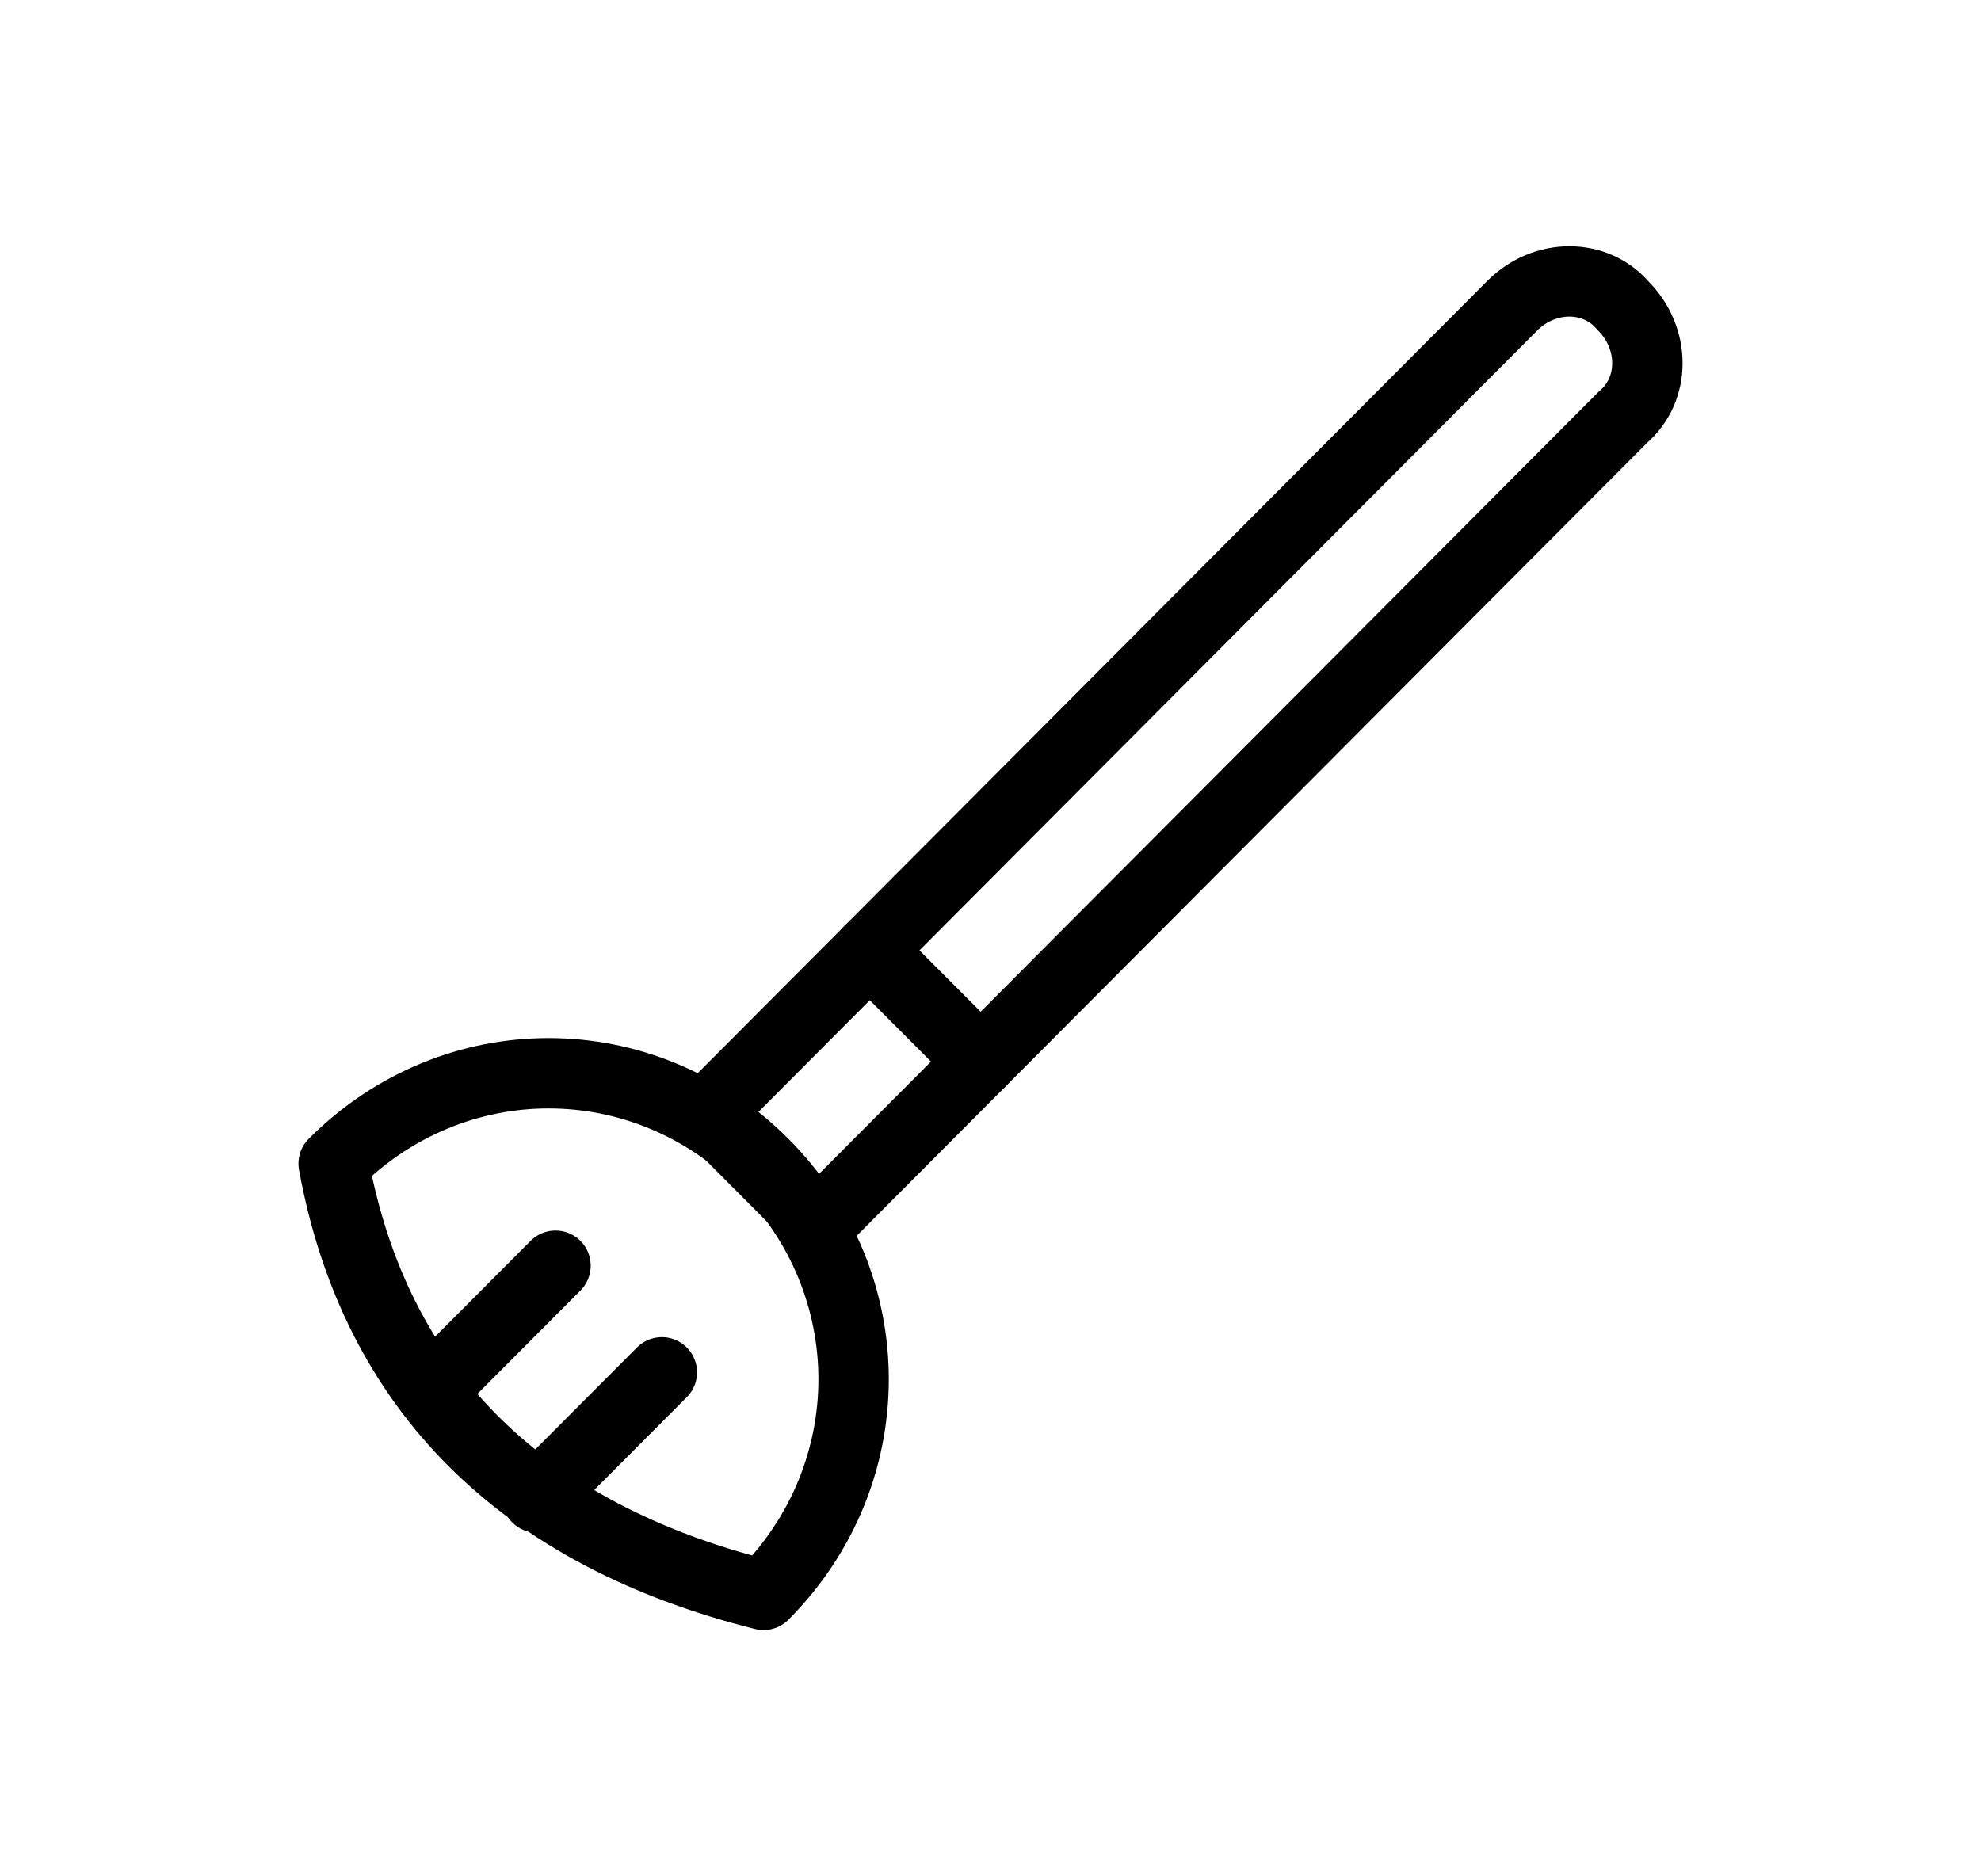<svg width="19" height="18" viewBox="0 0 19 18" fill="none" xmlns="http://www.w3.org/2000/svg">
<path d="M7.323 15.3C8.475 14.143 8.475 12.32 7.323 11.163C6.17 10.007 4.353 10.007 3.2 11.163C3.599 13.343 5.018 14.722 7.323 15.3Z" stroke="black" stroke-width="0.675" stroke-miterlimit="10" stroke-linecap="round" stroke-linejoin="round"/>
<path d="M4.131 13.343L5.328 12.142" stroke="black" stroke-width="0.675" stroke-miterlimit="10" stroke-linecap="round" stroke-linejoin="round"/>
<path d="M5.151 14.366L6.348 13.165" stroke="black" stroke-width="0.675" stroke-miterlimit="10" stroke-linecap="round" stroke-linejoin="round"/>
<path d="M7.854 11.741L6.791 10.674L14.504 2.933C14.814 2.622 15.301 2.622 15.567 2.933C15.878 3.245 15.878 3.734 15.567 4.001L7.854 11.741Z" stroke="black" stroke-width="0.675" stroke-miterlimit="10" stroke-linecap="round" stroke-linejoin="round"/>
<path d="M8.342 9.117L9.406 10.184" stroke="black" stroke-width="0.675" stroke-miterlimit="10" stroke-linecap="round" stroke-linejoin="round"/>
</svg>
